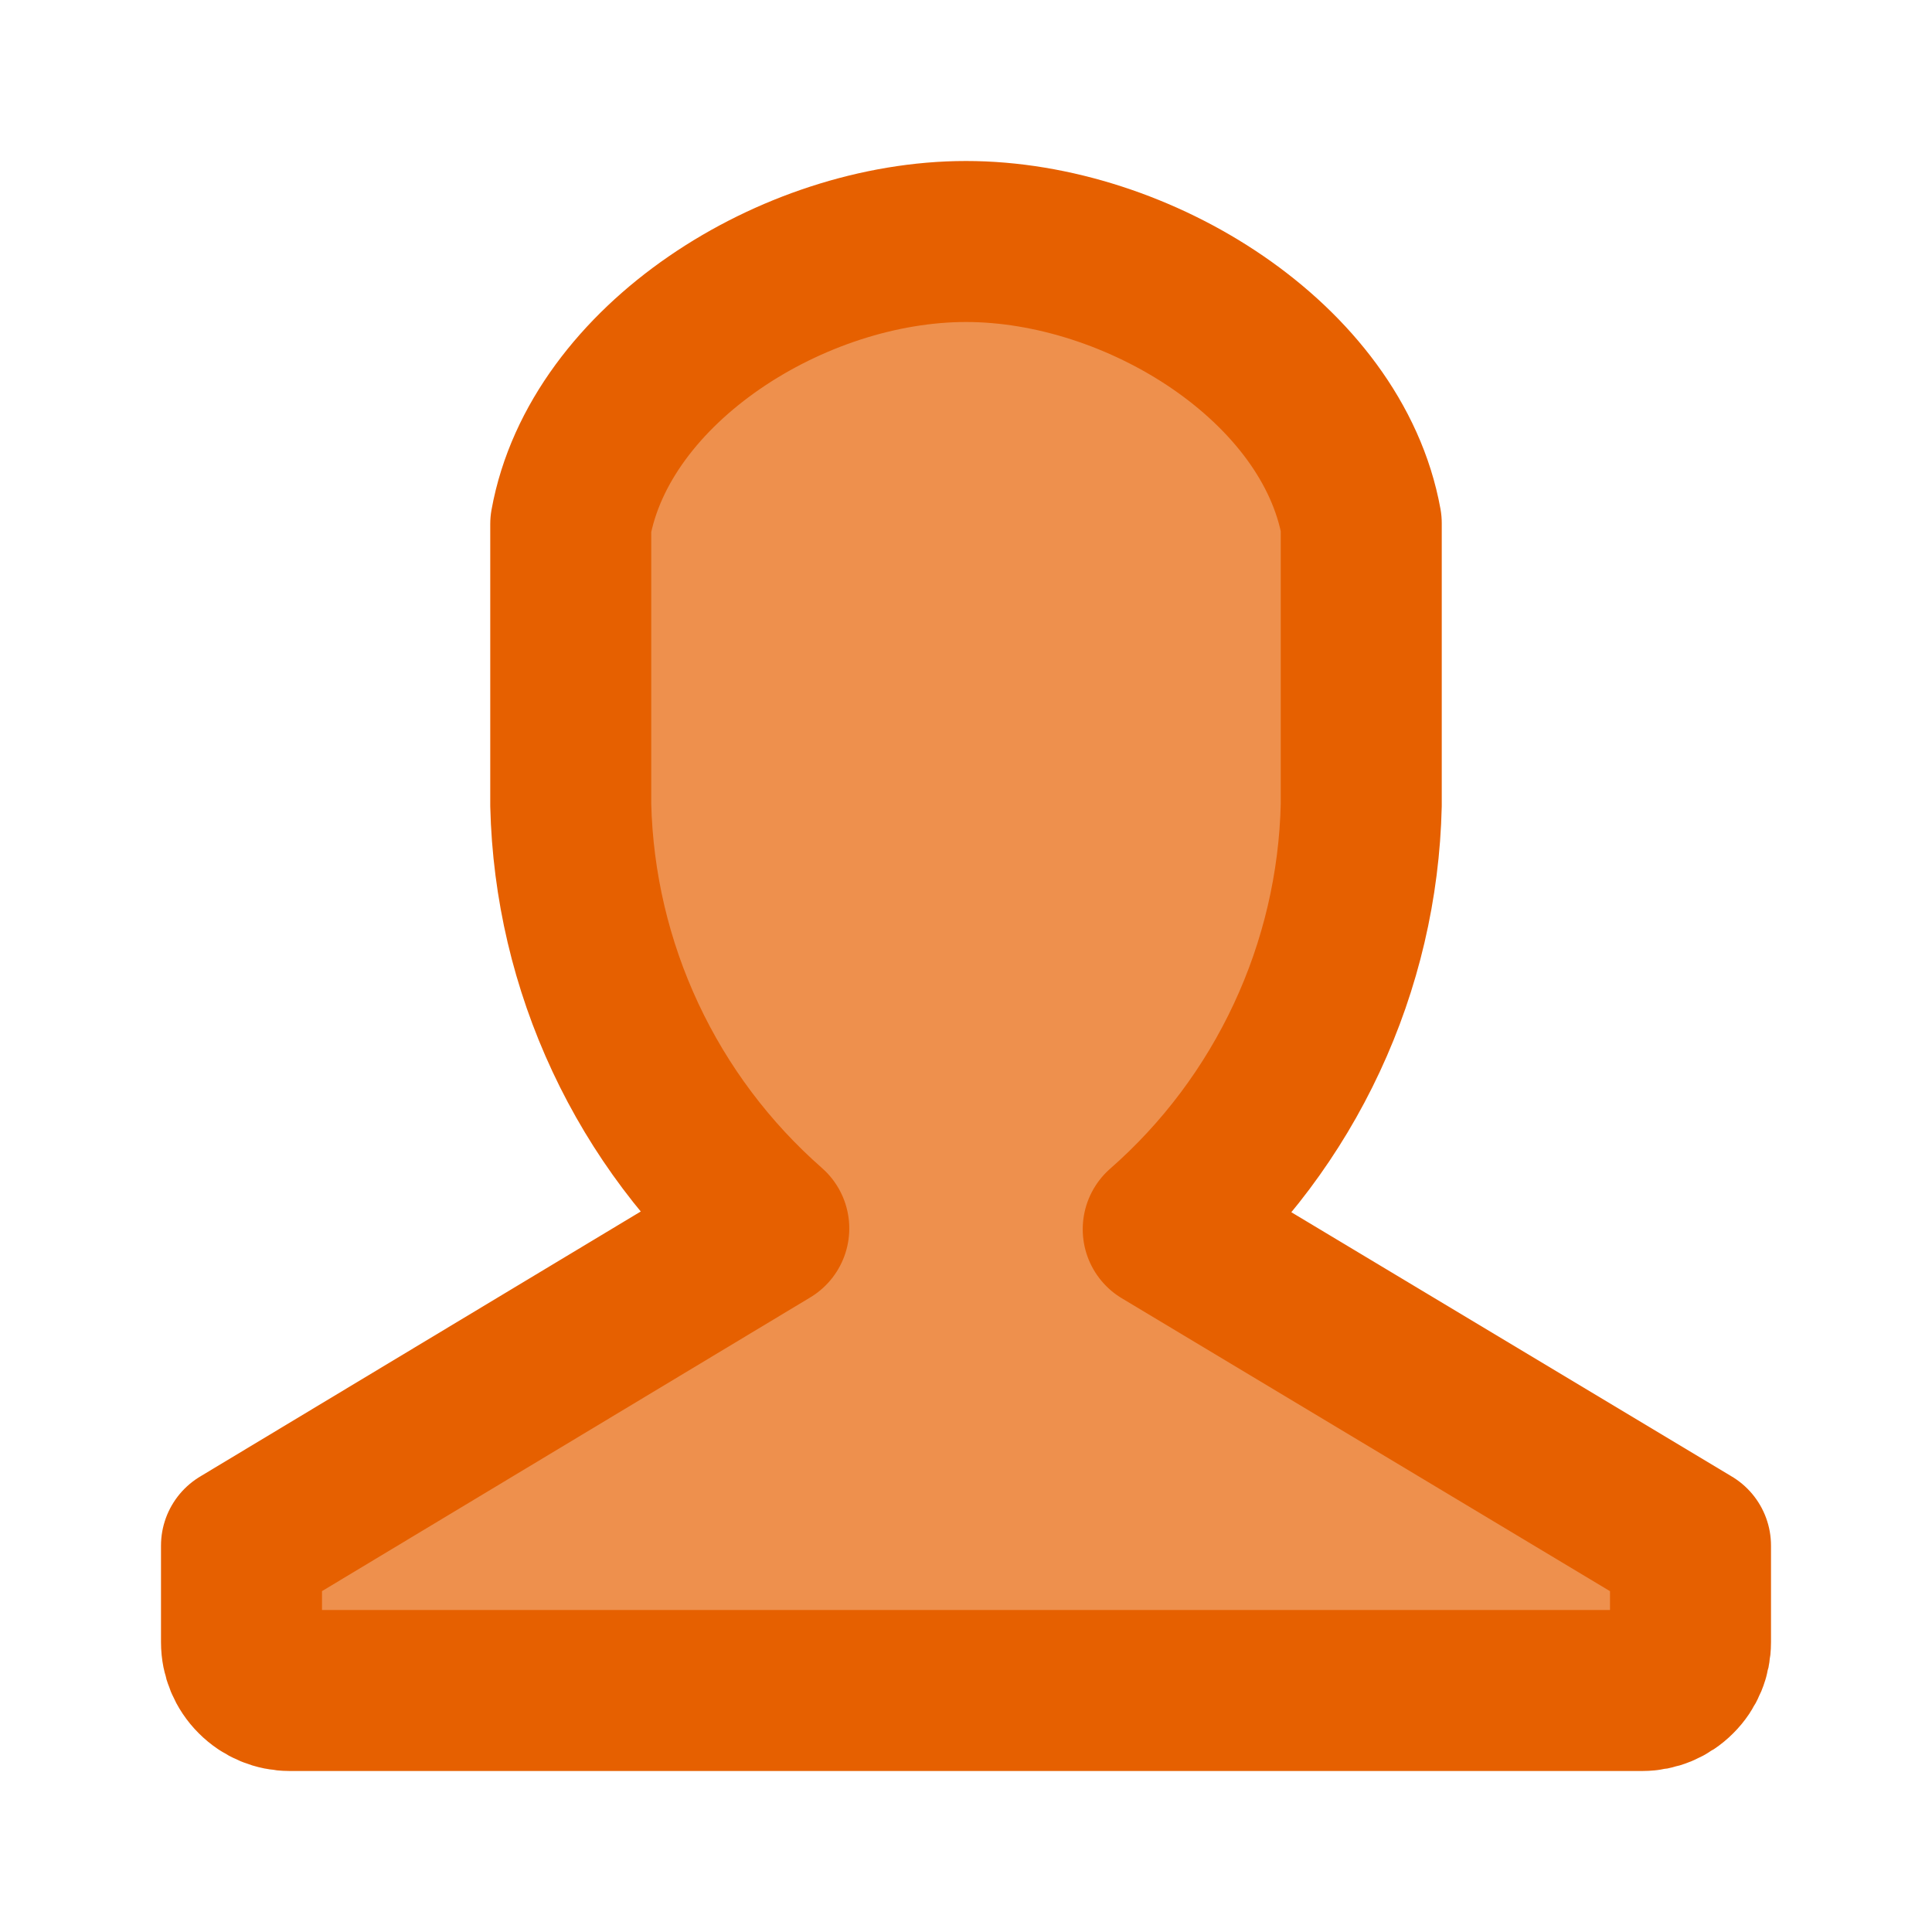 <svg width="24" height="24" viewBox="0 0 24 24" fill="none" xmlns="http://www.w3.org/2000/svg">
<path d="M14.45 15.27C15.203 14.61 15.81 13.8 16.233 12.893C16.657 11.986 16.887 11.001 16.91 10V6.5C16.55 4.51 14.15 3 12 3C9.85 3 7.45 4.52 7.09 6.51V10C7.114 10.999 7.345 11.982 7.769 12.888C8.192 13.793 8.799 14.601 9.55 15.26L3 19.2V20.4C3 20.559 3.063 20.712 3.176 20.824C3.288 20.937 3.441 21 3.6 21H20.4C20.559 21 20.712 20.937 20.824 20.824C20.937 20.712 21 20.559 21 20.4V19.2L14.45 15.27Z" fill="#EE904D" stroke="#E66000" stroke-width="2" stroke-linecap="round" stroke-linejoin="round"/>
</svg>
